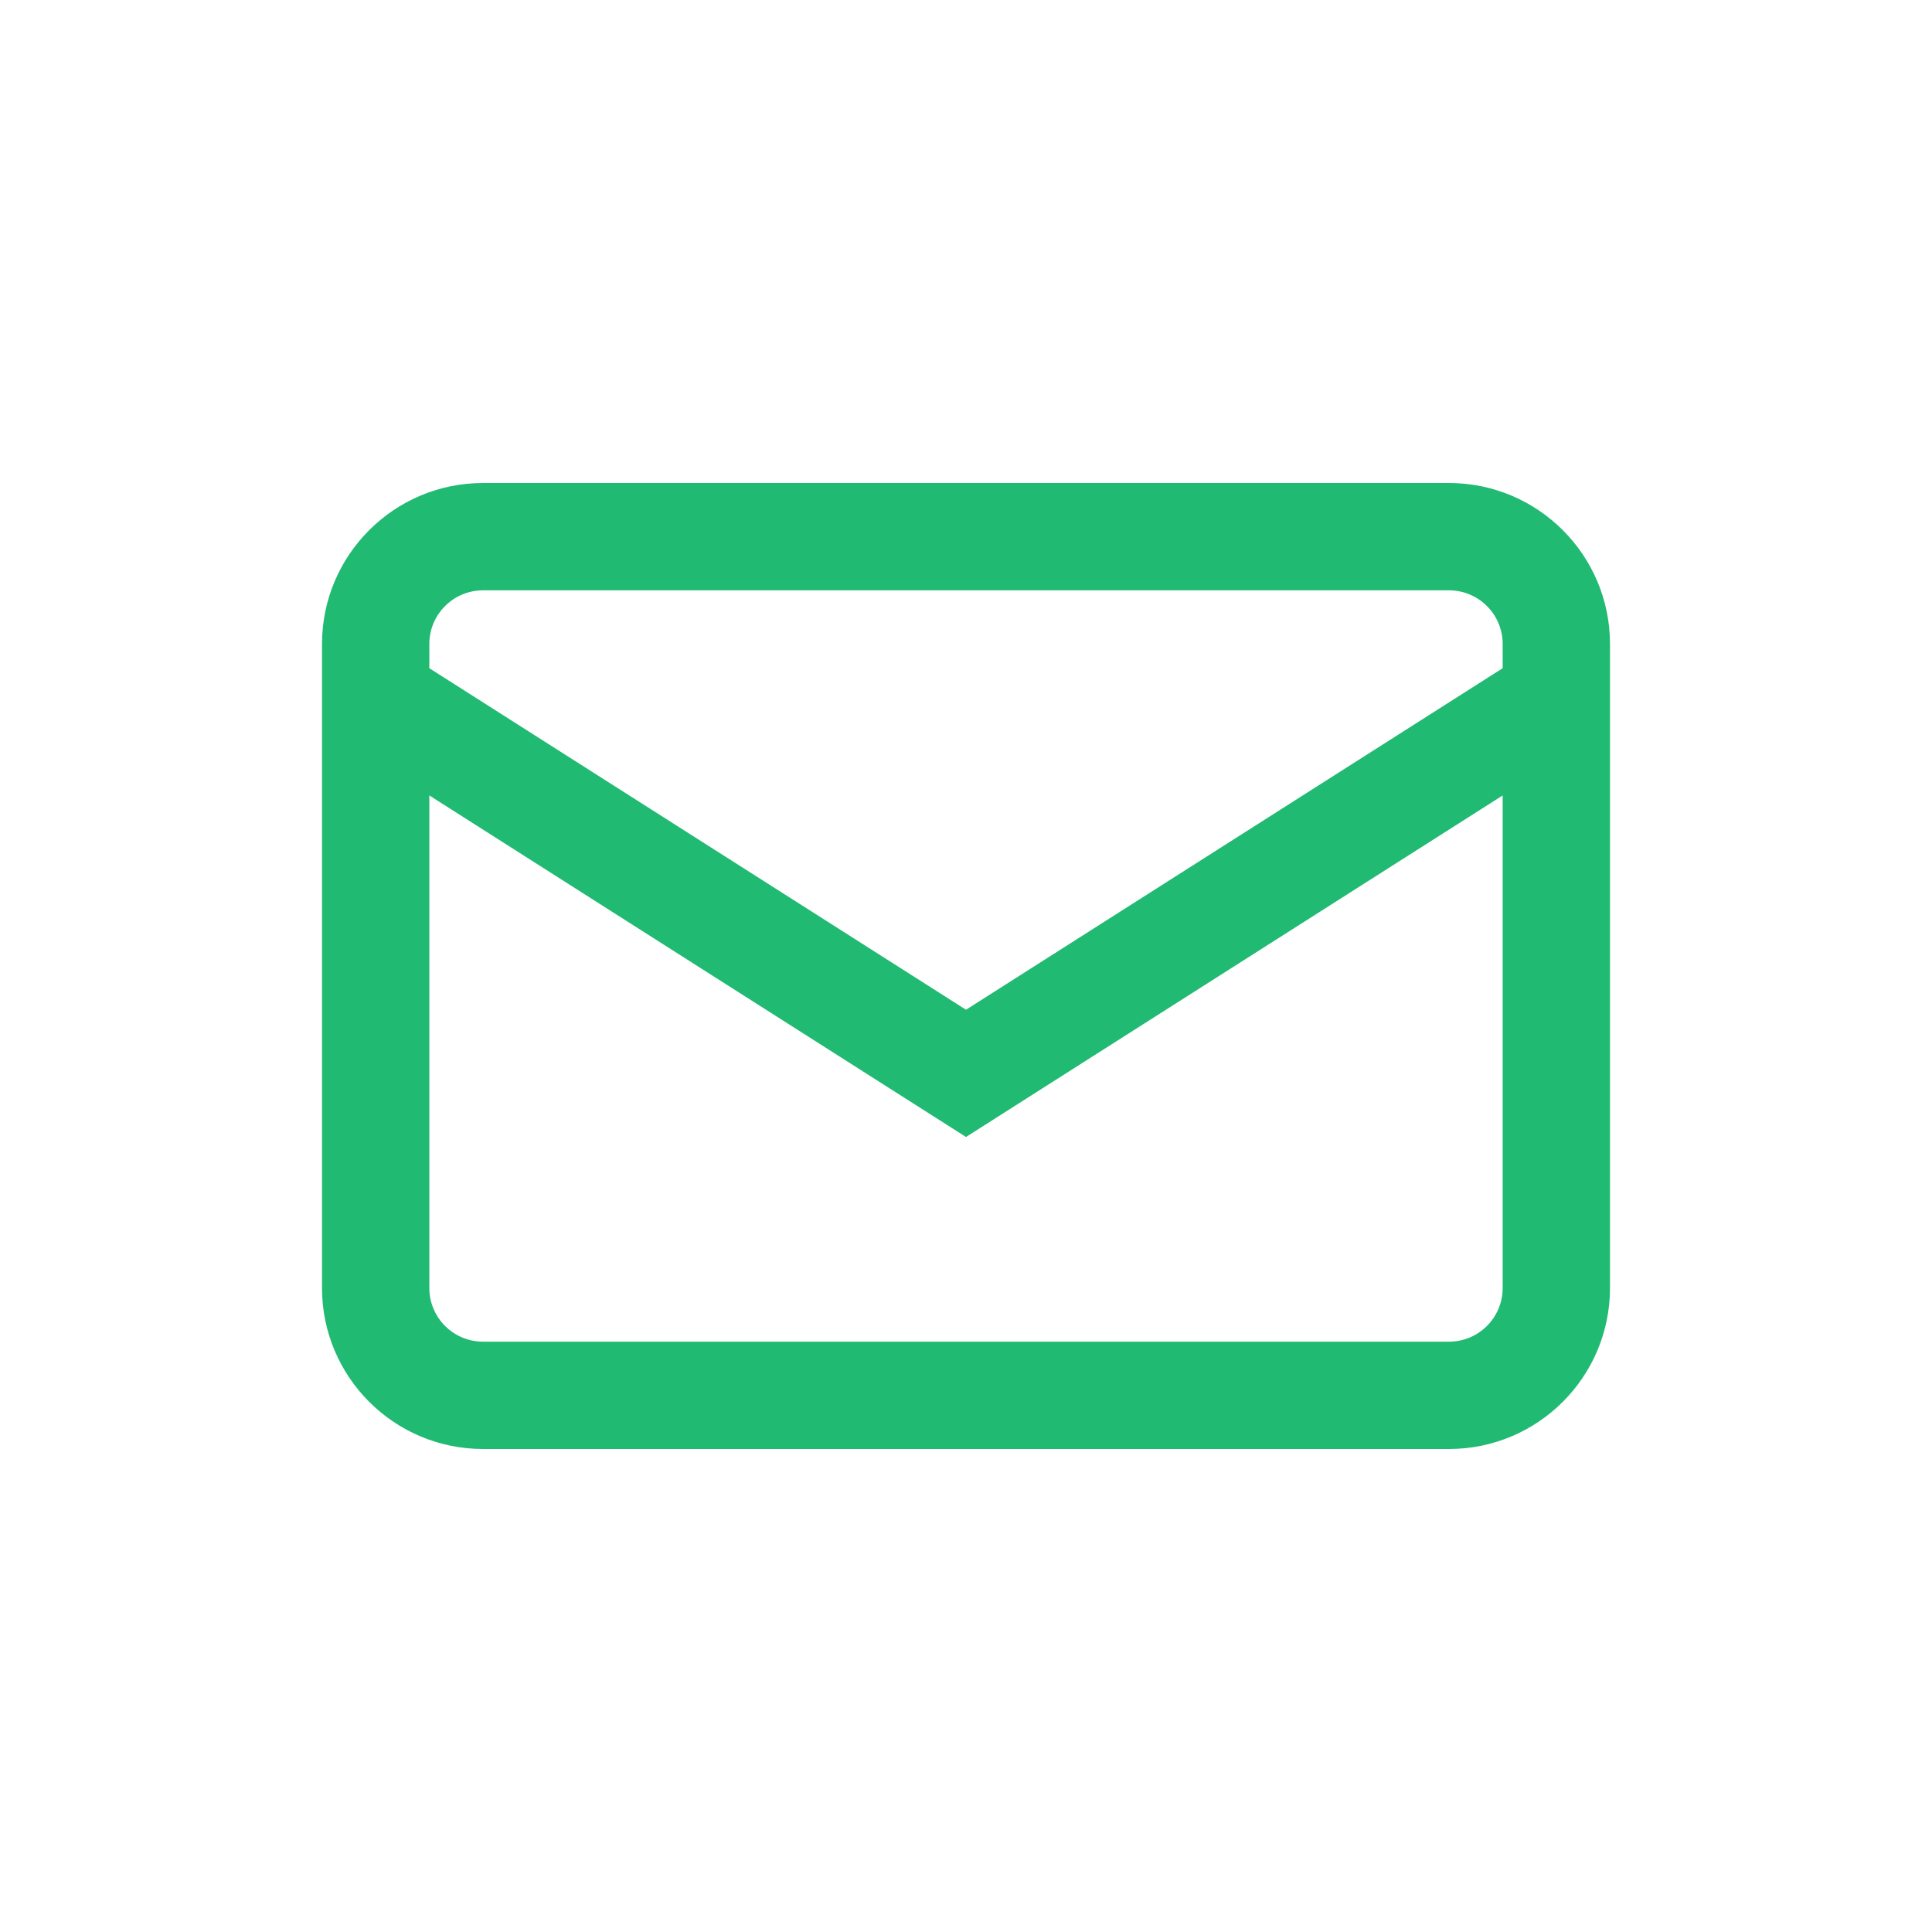 <svg fill="none" height="36" viewBox="0 0 36 36" width="36" xmlns="http://www.w3.org/2000/svg"><path clip-rule="evenodd" d="m27 9c1.656 0 3 1.344 3 3v12c0 1.656-1.344 3-3 3h-18c-1.656 0-3-1.344-3-3v-12c0-1.656 1.344-3 3-3zm0 2h-18c-.552 0-1 .448-1 1v.451l10 6.364 10-6.364v-.451c0-.552-.448-1-1-1zm1 3.822-10 6.364-10-6.364v9.178c0 .552.448 1 1 1h18c.552 0 1-.448 1-1z" fill="#21ba72" fill-rule="evenodd"/></svg>